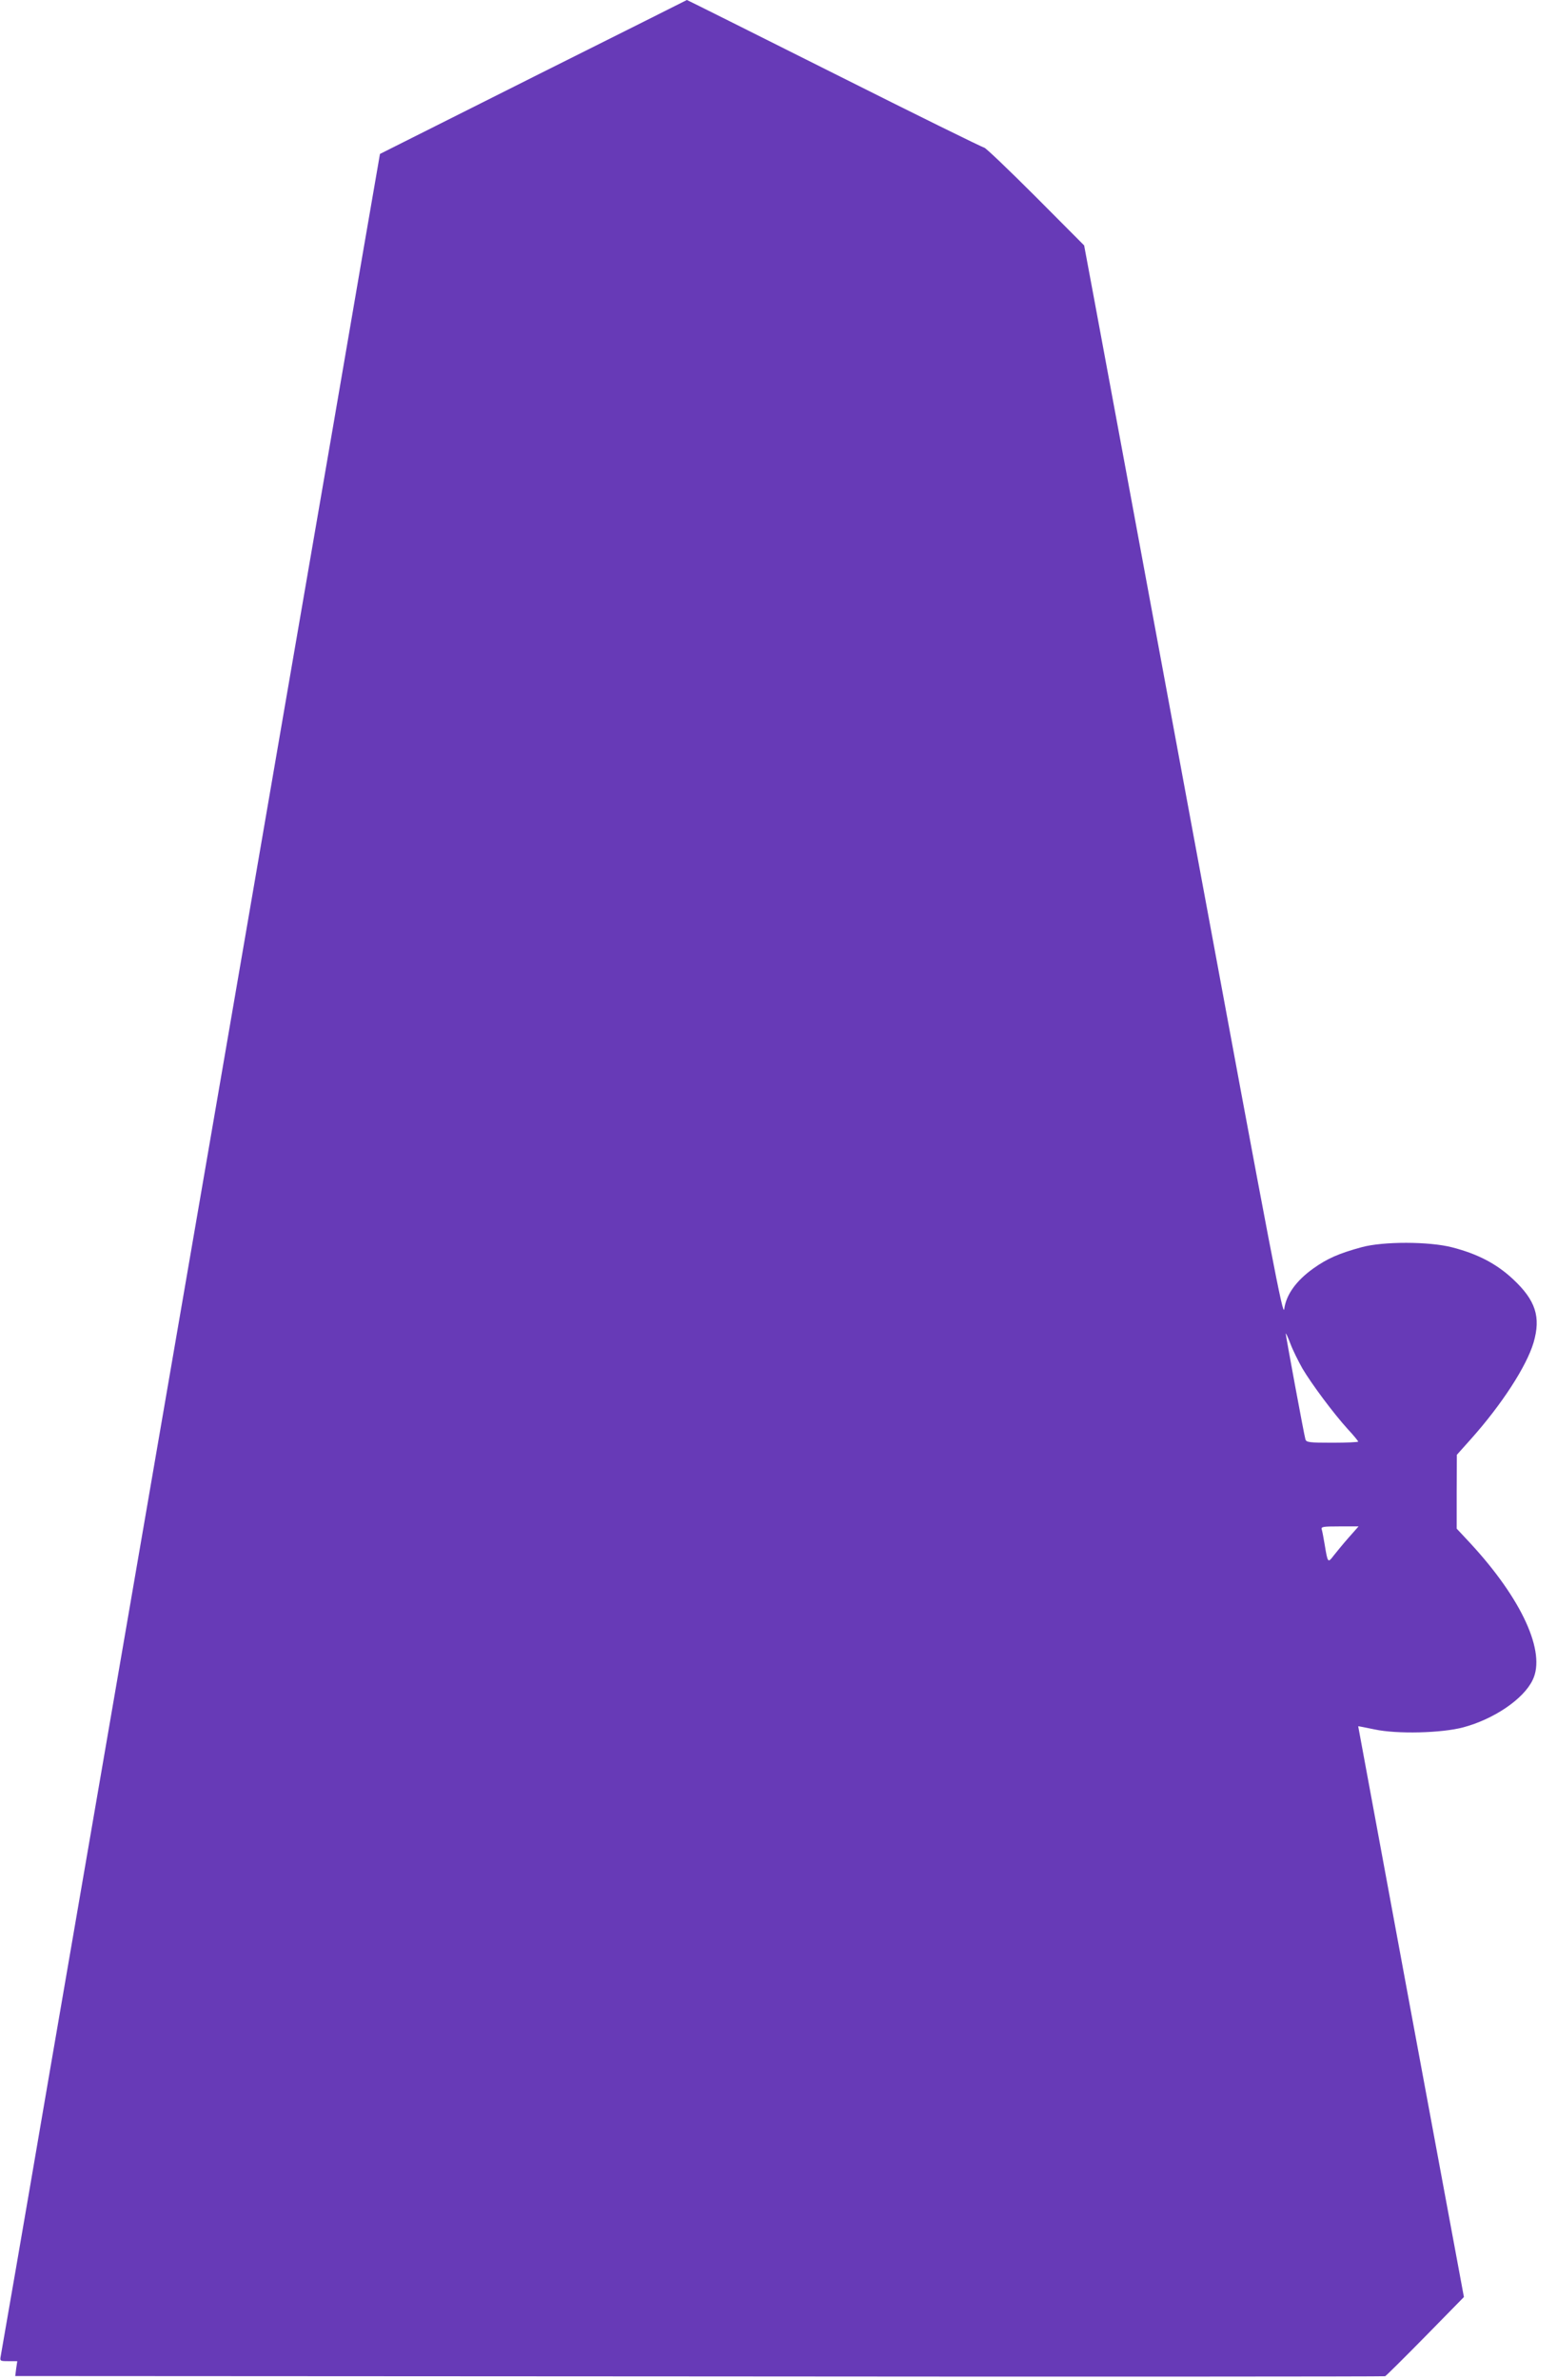 <?xml version="1.0" standalone="no"?>
<!DOCTYPE svg PUBLIC "-//W3C//DTD SVG 20010904//EN"
 "http://www.w3.org/TR/2001/REC-SVG-20010904/DTD/svg10.dtd">
<svg version="1.0" xmlns="http://www.w3.org/2000/svg"
 width="838pt" height="1280pt" viewBox="0 0 838 1280"
 preserveAspectRatio="xMidYMid meet">
<g transform="translate(0,1280) scale(0.1,-0.1)"
fill="#673ab7" stroke="none">
<path d="M2870 12386 l-825 -414 -87 -503 c-47 -277 -242 -1408 -433 -2514
-190 -1105 -492 -2858 -671 -3895 -179 -1037 -442 -2564 -585 -3395 -142 -831
-262 -1522 -265 -1537 -5 -27 -5 -28 42 -28 l47 0 -6 -40 -5 -40 3681 -2
c2025 -2 3687 -1 3692 1 6 3 103 99 217 215 l207 211 -285 1535 c-156 844
-284 1535 -284 1535 0 1 39 -7 88 -17 120 -26 361 -20 477 11 165 44 325 152
374 255 73 149 -58 436 -338 738 l-71 76 0 199 1 198 76 85 c166 186 299 391
337 519 40 138 11 227 -111 341 -89 83 -191 136 -328 171 -124 32 -371 32
-485 1 -125 -34 -186 -61 -262 -115 -92 -66 -145 -140 -156 -217 -6 -49 -56
210 -491 2560 -266 1438 -507 2738 -535 2887 l-51 273 -263 264 c-145 145
-269 263 -275 262 -7 0 -369 178 -805 397 -435 218 -793 397 -795 397 -1 -1
-373 -187 -827 -414z m4140 -6947 c50 -84 166 -240 244 -326 31 -33 56 -64 56
-67 0 -3 -63 -6 -139 -6 -124 0 -140 2 -145 18 -7 22 -106 558 -106 569 1 4
12 -20 25 -54 13 -35 43 -95 65 -134z m248 -910 c-29 -33 -65 -77 -80 -96 -31
-41 -32 -40 -48 57 -6 36 -13 73 -16 83 -5 15 4 17 96 17 l102 0 -54 -61z"/>
</g>
</svg>

